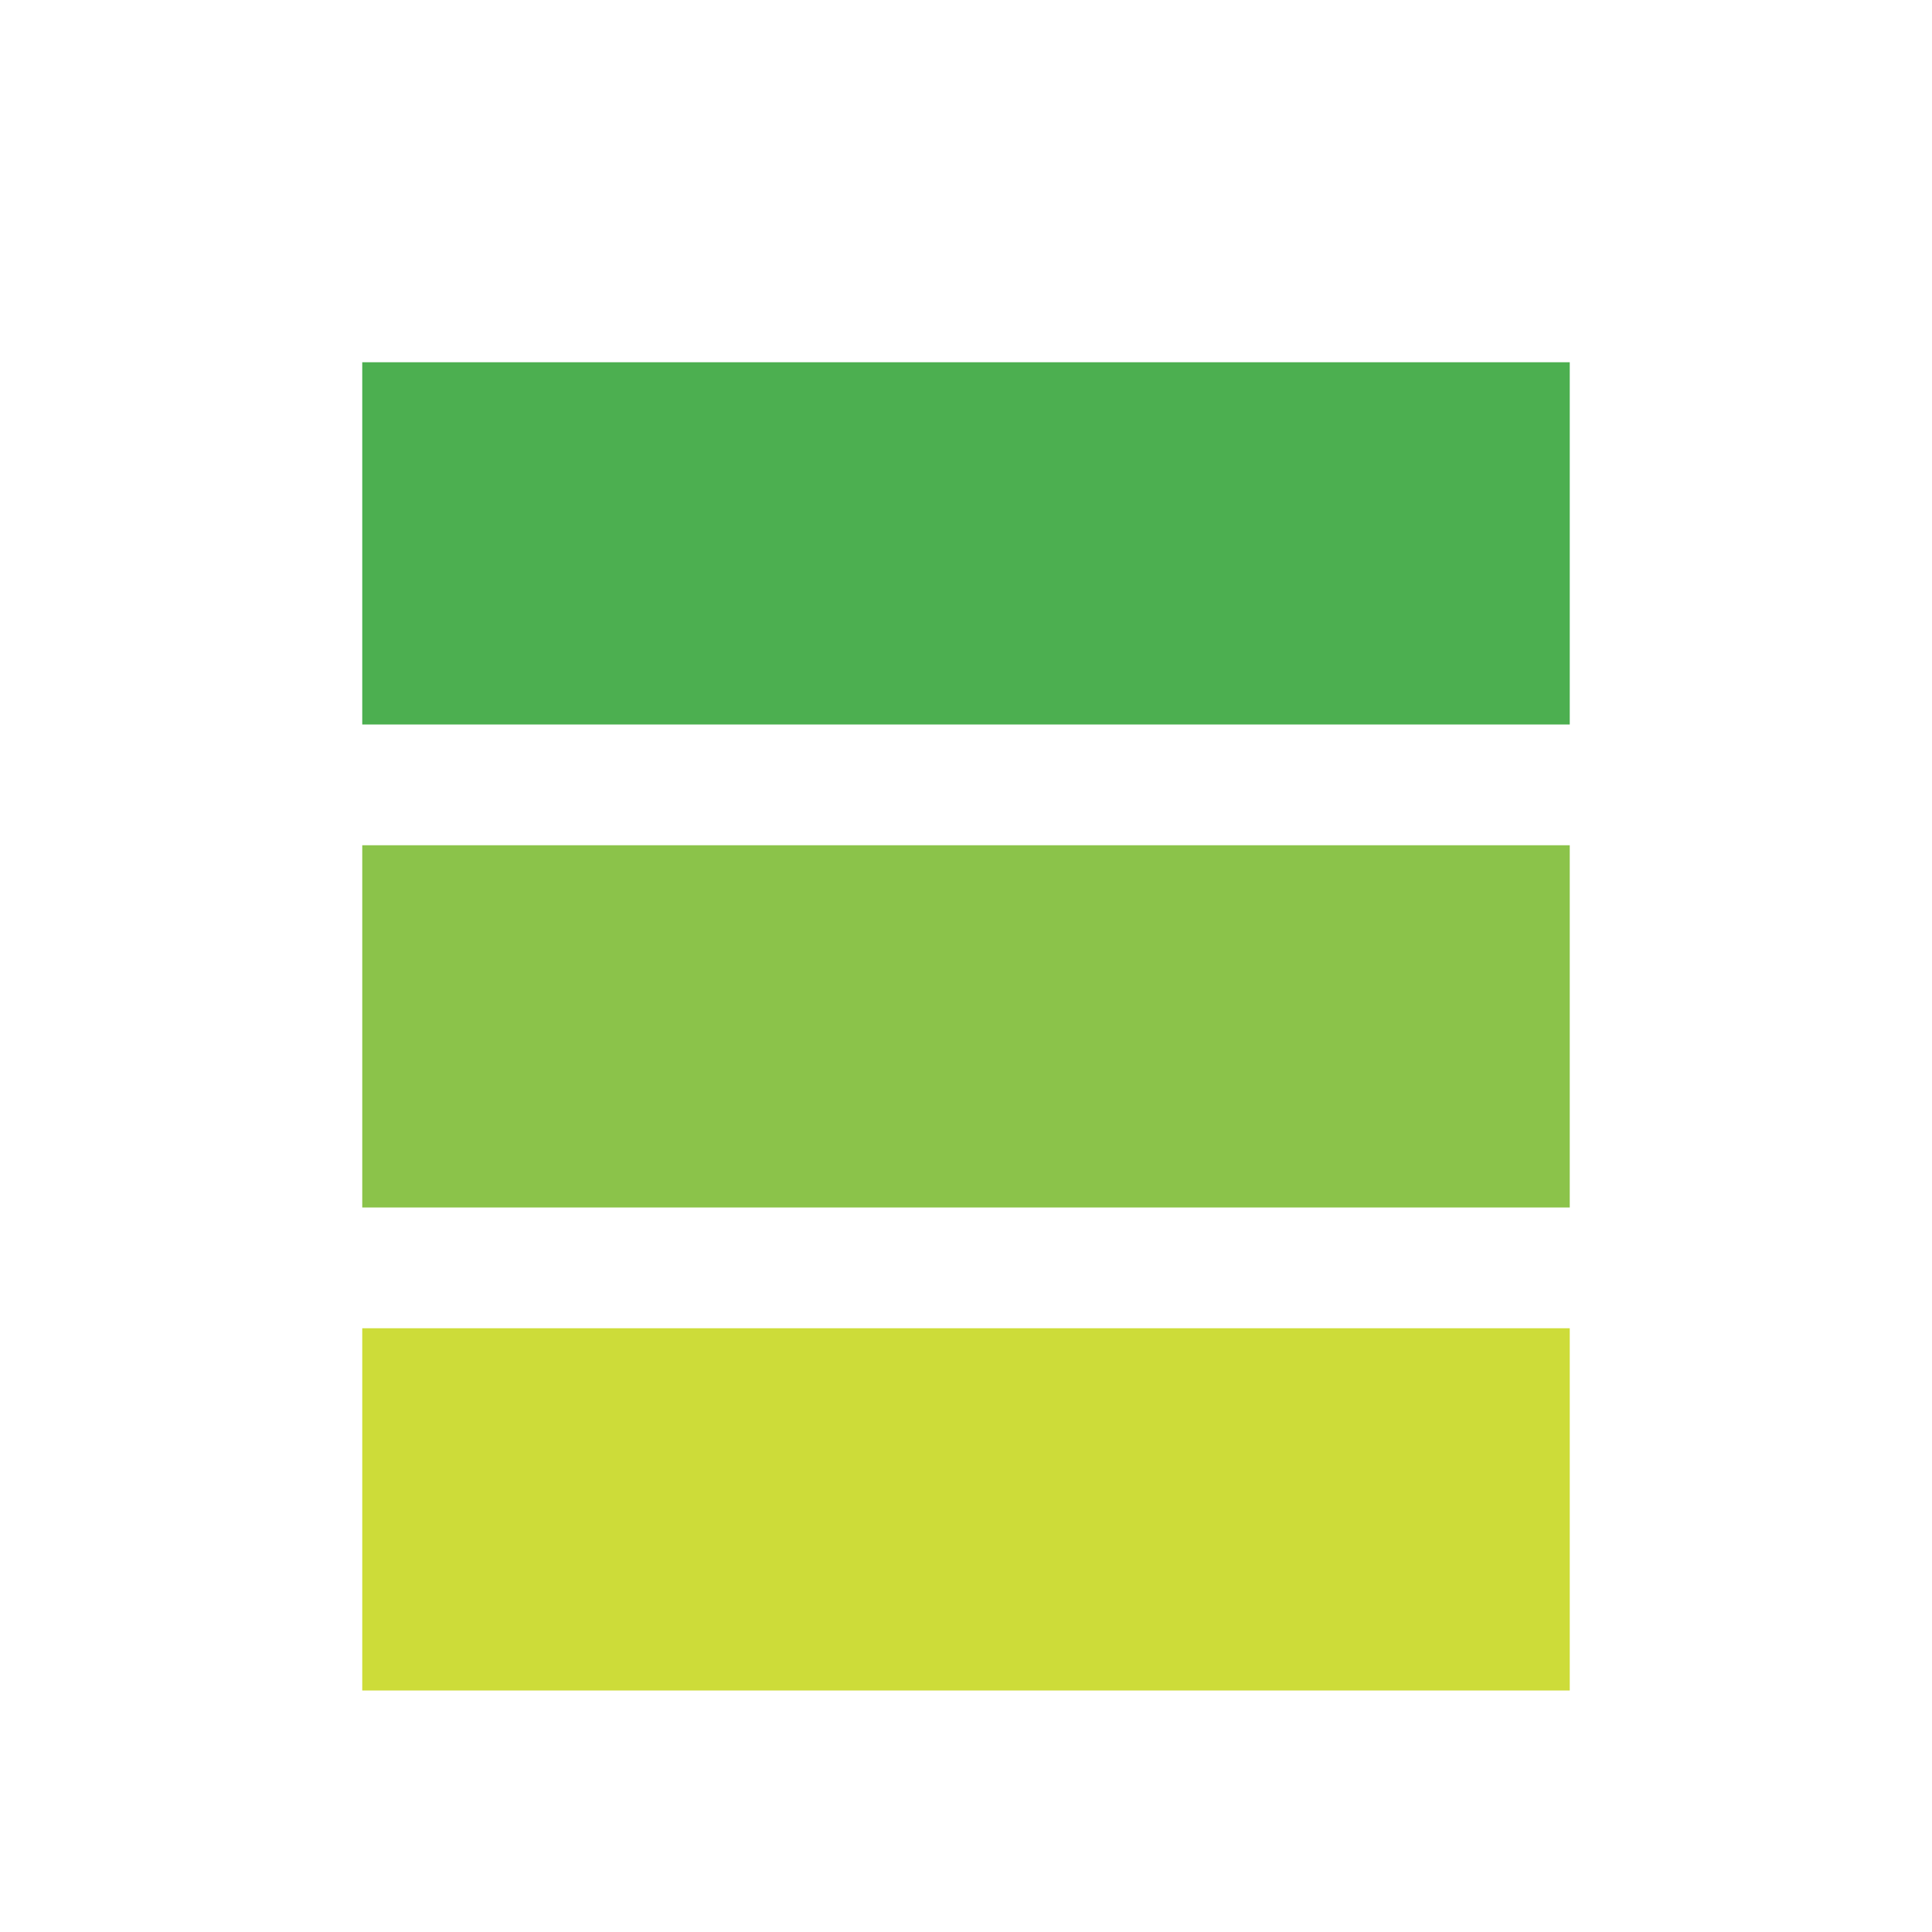 
<svg xmlns="http://www.w3.org/2000/svg" viewBox="0 0 64 64" width="128" height="128">
  <rect x="12" y="12" width="40" height="12" fill="#4caf50"/>
  <rect x="12" y="28" width="40" height="12" fill="#8bc34a"/>
  <rect x="12" y="44" width="40" height="12" fill="#cddc39"/>
</svg>
